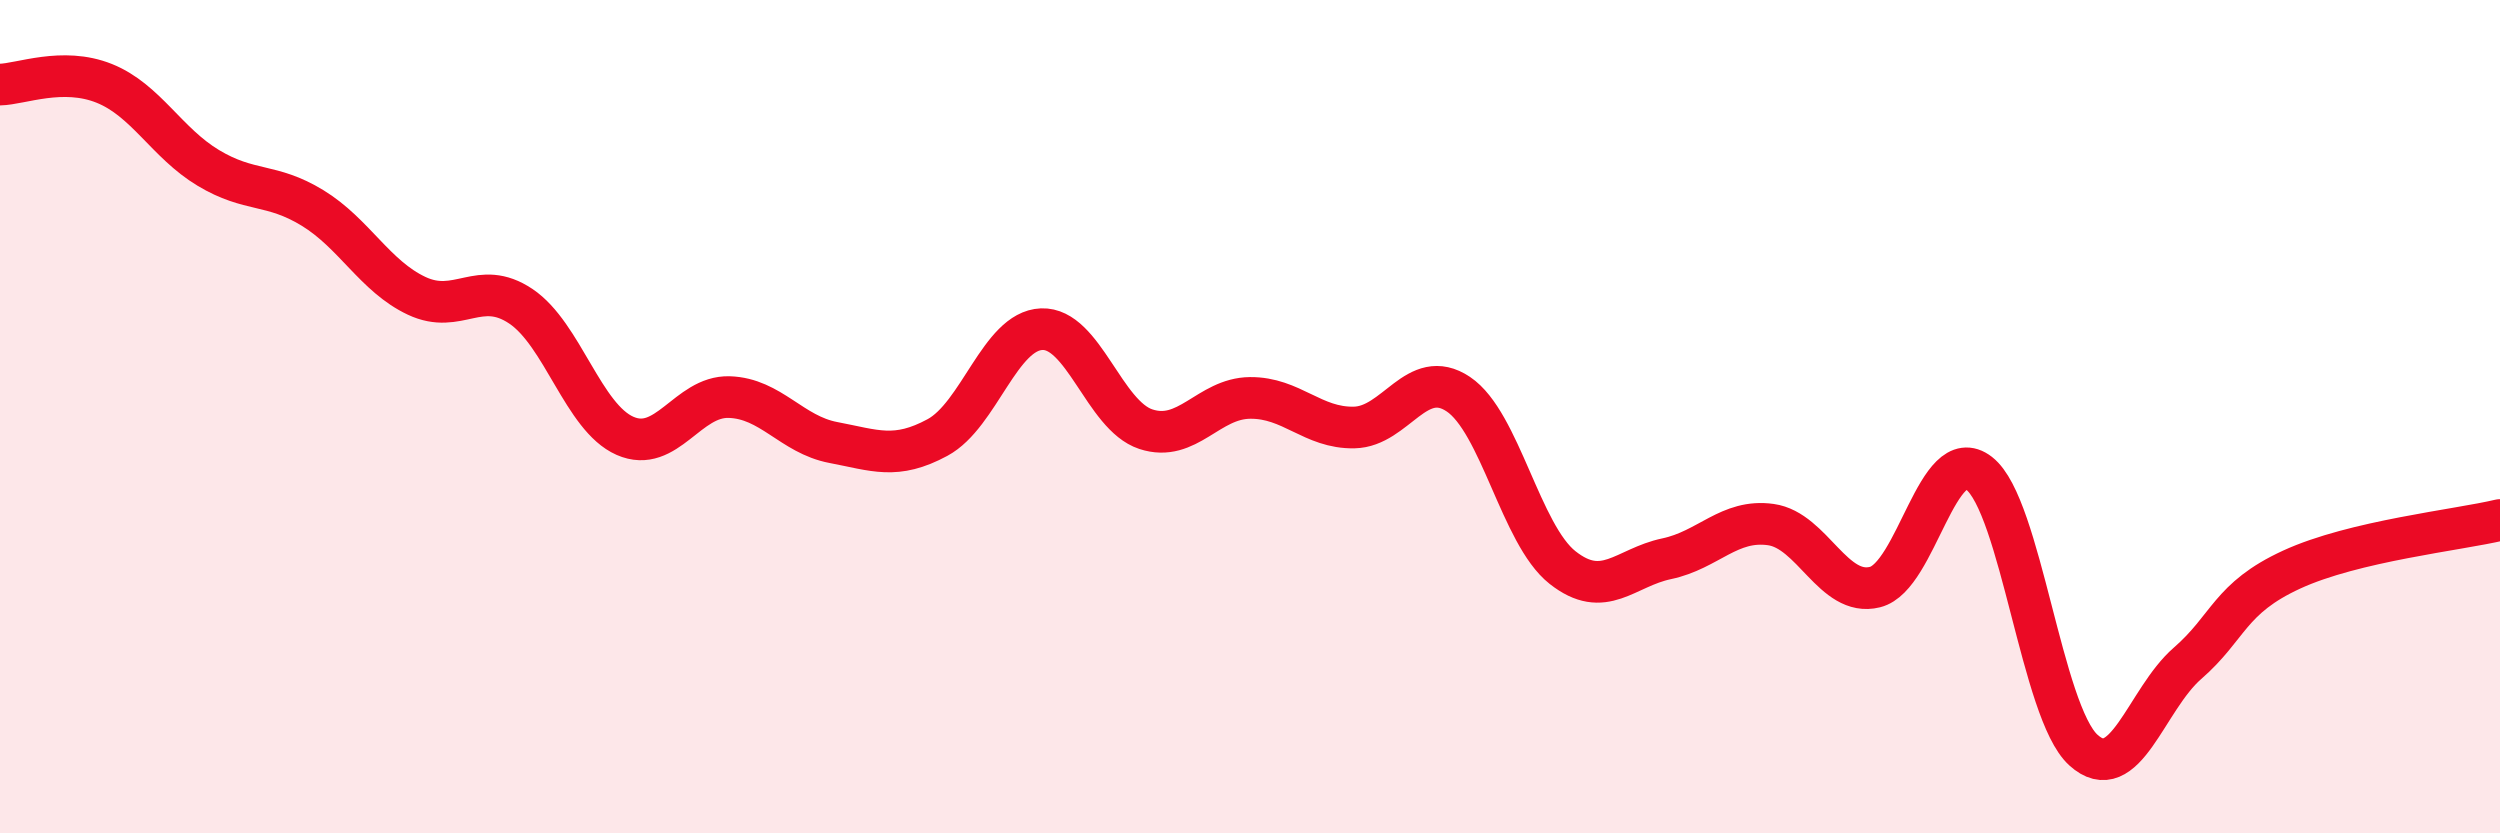 
    <svg width="60" height="20" viewBox="0 0 60 20" xmlns="http://www.w3.org/2000/svg">
      <path
        d="M 0,2.03 C 0.5,2.02 1.5,1.6 2.5,2 C 3.5,2.4 4,3.43 5,4.03 C 6,4.63 6.5,4.38 7.5,4.99 C 8.5,5.6 9,6.63 10,7.1 C 11,7.57 11.5,6.68 12.5,7.35 C 13.5,8.02 14,10.02 15,10.46 C 16,10.9 16.5,9.5 17.5,9.53 C 18.5,9.56 19,10.43 20,10.62 C 21,10.81 21.5,11.04 22.5,10.5 C 23.5,9.96 24,7.94 25,7.9 C 26,7.86 26.5,9.97 27.5,10.3 C 28.5,10.63 29,9.56 30,9.55 C 31,9.54 31.5,10.28 32.5,10.26 C 33.5,10.24 34,8.79 35,9.46 C 36,10.13 36.5,12.83 37.5,13.62 C 38.5,14.41 39,13.62 40,13.41 C 41,13.2 41.5,12.45 42.5,12.59 C 43.5,12.73 44,14.34 45,14.09 C 46,13.84 46.5,10.58 47.5,11.36 C 48.5,12.14 49,17.09 50,18 C 51,18.91 51.5,16.79 52.5,15.92 C 53.5,15.05 53.5,14.36 55,13.67 C 56.5,12.98 59,12.72 60,12.48L60 20L0 20Z"
        fill="#EB0A25"
        opacity="0.1"
        stroke-linecap="round"
        stroke-linejoin="round"
      />
      <path
        d="M 0,2.03 C 0.5,2.02 1.5,1.6 2.5,2 C 3.5,2.4 4,3.43 5,4.03 C 6,4.63 6.5,4.38 7.5,4.99 C 8.5,5.6 9,6.63 10,7.1 C 11,7.57 11.5,6.68 12.5,7.35 C 13.5,8.02 14,10.02 15,10.46 C 16,10.9 16.5,9.5 17.5,9.53 C 18.5,9.56 19,10.43 20,10.62 C 21,10.81 21.5,11.04 22.5,10.5 C 23.5,9.96 24,7.94 25,7.9 C 26,7.86 26.5,9.97 27.5,10.3 C 28.5,10.63 29,9.56 30,9.55 C 31,9.54 31.5,10.28 32.5,10.26 C 33.5,10.24 34,8.79 35,9.46 C 36,10.13 36.5,12.83 37.5,13.62 C 38.5,14.41 39,13.62 40,13.41 C 41,13.2 41.5,12.45 42.5,12.59 C 43.5,12.73 44,14.34 45,14.09 C 46,13.84 46.5,10.58 47.5,11.36 C 48.5,12.14 49,17.09 50,18 C 51,18.91 51.5,16.79 52.5,15.92 C 53.5,15.05 53.5,14.36 55,13.67 C 56.5,12.98 59,12.72 60,12.48"
        stroke="#EB0A25"
        stroke-width="1"
        fill="none"
        stroke-linecap="round"
        stroke-linejoin="round"
      />
    </svg>
  